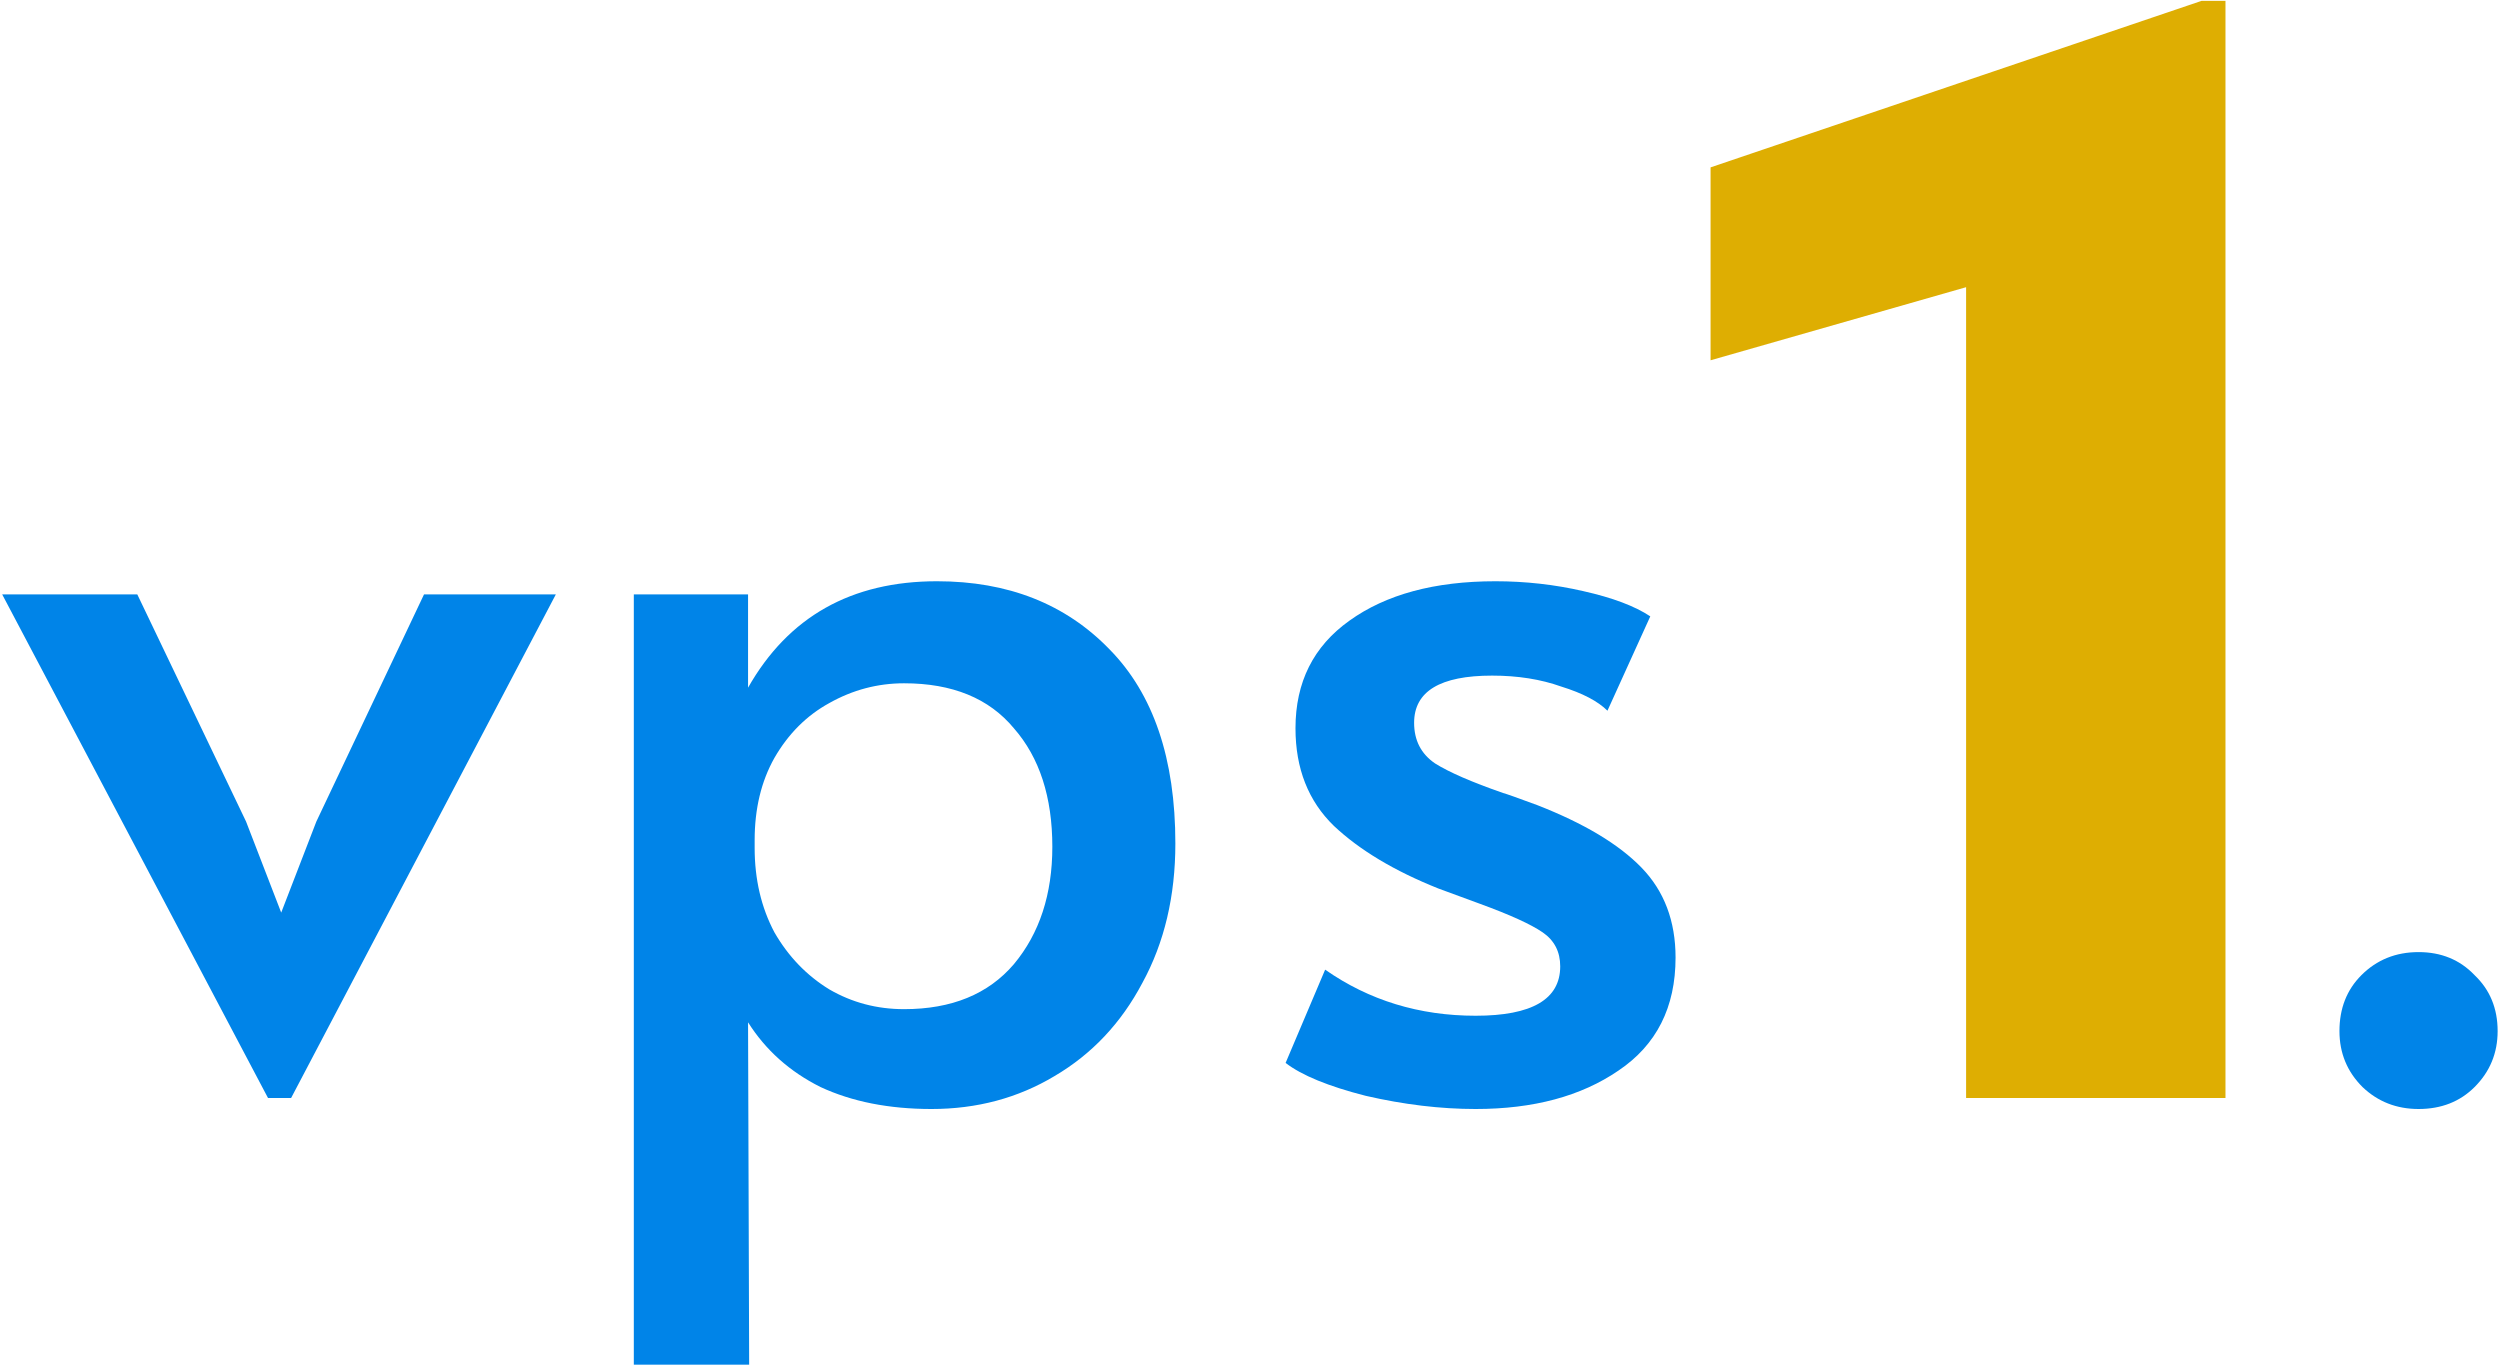 <svg width="862" height="471" viewBox="0 0 862 471" fill="none" xmlns="http://www.w3.org/2000/svg">
<g clip-path="url(#clip0_0_3)">
<path d="M0.756 204.955H47.343L84.84 283.266L96.96 314.666L109.08 283.266L146.198 204.955H191.648L100.369 378.6H92.415L0.756 204.955Z" fill="#0084E8"/>
<path d="M218.54 204.955H257.93V237.112C271.818 212.648 293.533 200.416 323.076 200.416C347.569 200.416 367.39 208.234 382.54 223.871C397.691 239.256 405.264 261.576 405.264 290.832C405.264 308.991 401.48 325.006 393.903 338.878C386.58 352.749 376.48 363.468 363.603 371.032C350.978 378.6 336.838 382.384 321.182 382.384C306.537 382.384 293.786 379.86 282.928 374.816C272.323 369.52 263.99 362.08 257.93 352.497L258.309 470.528H218.54V204.955ZM311.714 347.957C328.126 347.957 340.751 342.787 349.589 332.446C358.426 321.853 362.845 308.36 362.845 291.967C362.845 274.817 358.426 261.198 349.589 251.109C341.004 240.769 328.379 235.598 311.714 235.598C302.623 235.598 294.038 237.868 285.958 242.408C278.131 246.696 271.818 253.001 267.02 261.324C262.476 269.394 260.203 278.852 260.203 289.697V292.345C260.203 303.19 262.476 312.9 267.02 321.475C271.818 329.798 278.131 336.355 285.958 341.147C293.786 345.687 302.371 347.957 311.714 347.957Z" fill="#0084E8"/>
<path d="M508.8 382.384C496.68 382.384 484.052 380.868 470.924 377.844C458.044 374.564 448.828 370.78 443.276 366.496L456.908 334.338C472.06 344.93 489.356 350.227 508.8 350.227C528.24 350.227 537.964 344.552 537.964 333.203C537.964 328.158 535.944 324.249 531.904 321.475C527.864 318.701 520.668 315.422 510.312 311.639L495.92 306.343C480.772 300.29 468.776 293.102 459.94 284.779C451.1 276.204 446.684 264.981 446.684 251.109C446.684 235.22 452.868 222.862 465.244 214.035C477.868 204.955 494.66 200.416 515.616 200.416C525.968 200.416 536.068 201.55 545.916 203.82C556.016 206.09 563.72 208.99 569.02 212.522L554.248 245.056C550.968 241.778 545.664 239.003 538.34 236.733C531.272 234.211 523.316 232.95 514.48 232.95C496.552 232.95 487.588 238.373 487.588 249.218C487.588 255.271 489.988 259.936 494.784 263.215C499.584 266.242 507.408 269.646 518.268 273.43C519.276 273.682 523.192 275.069 530.008 277.591C546.168 283.896 558.164 291.084 565.992 299.155C573.82 307.225 577.732 317.566 577.732 330.176C577.732 347.326 571.168 360.316 558.036 369.144C545.16 377.968 528.748 382.384 508.8 382.384Z" fill="#0084E8"/>
<path d="M833.916 382.384C826.34 382.384 819.9 379.86 814.6 374.816C809.296 369.52 806.644 363.088 806.644 355.524C806.644 347.705 809.168 341.273 814.22 336.229C819.524 330.933 826.088 328.285 833.916 328.285C841.744 328.285 848.18 330.933 853.232 336.229C858.532 341.273 861.184 347.705 861.184 355.524C861.184 363.088 858.532 369.52 853.232 374.816C848.18 379.86 841.744 382.384 833.916 382.384Z" fill="#0084E8"/>
<path d="M767.344 0.289V378.6H677.912V99.024L589.804 124.228V57.711L759.116 0.289H767.344Z" fill="#DEAE02"/>
</g>
<defs>
<clipPath id="clip0_0_3">
<rect width="862" height="471" fill="white"/>
</clipPath>
</defs>
</svg>
